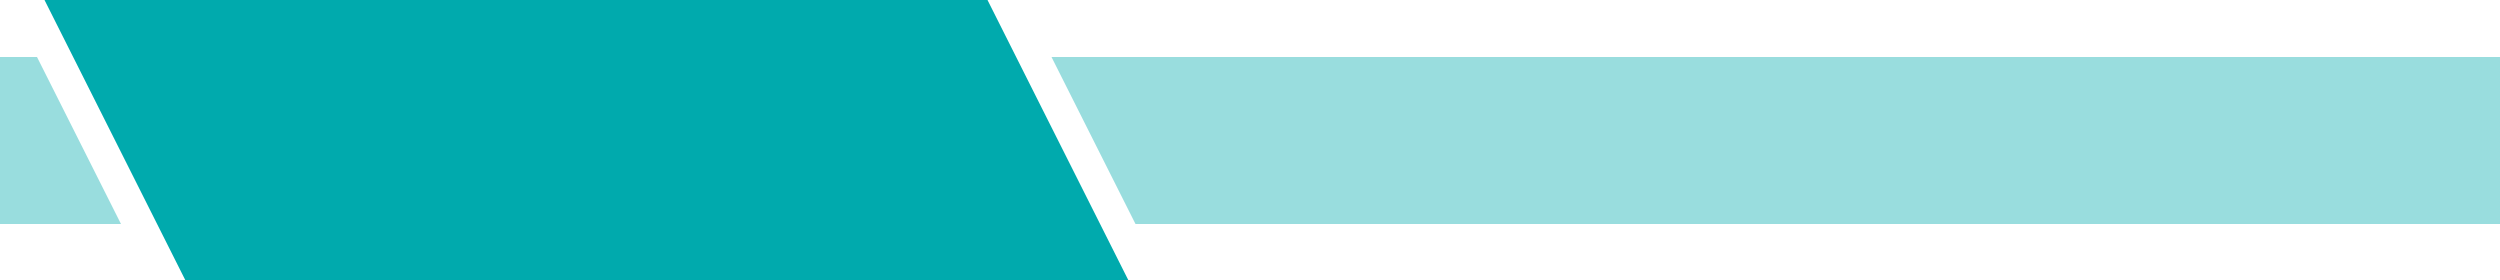 <?xml version="1.0" encoding="UTF-8"?><svg xmlns="http://www.w3.org/2000/svg" xmlns:xlink="http://www.w3.org/1999/xlink" height="56.1" preserveAspectRatio="xMidYMid meet" version="1.0" viewBox="0.0 0.0 500.0 56.1" width="500.0" zoomAndPan="magnify"><g id="change1_1"><path d="M7.4,11.4l16.8,33.4H0V11.4H7.4z" fill="#99ddde"/></g><g id="change1_2"><path d="M500,11.4v33.4H227.1l-16.8-33.4H500z" fill="#99ddde"/></g><g id="change2_1"><path d="M225.7,56.1H37.1L8.9,0h188.6L225.7,56.1z" fill="#00aaad"/></g></svg>